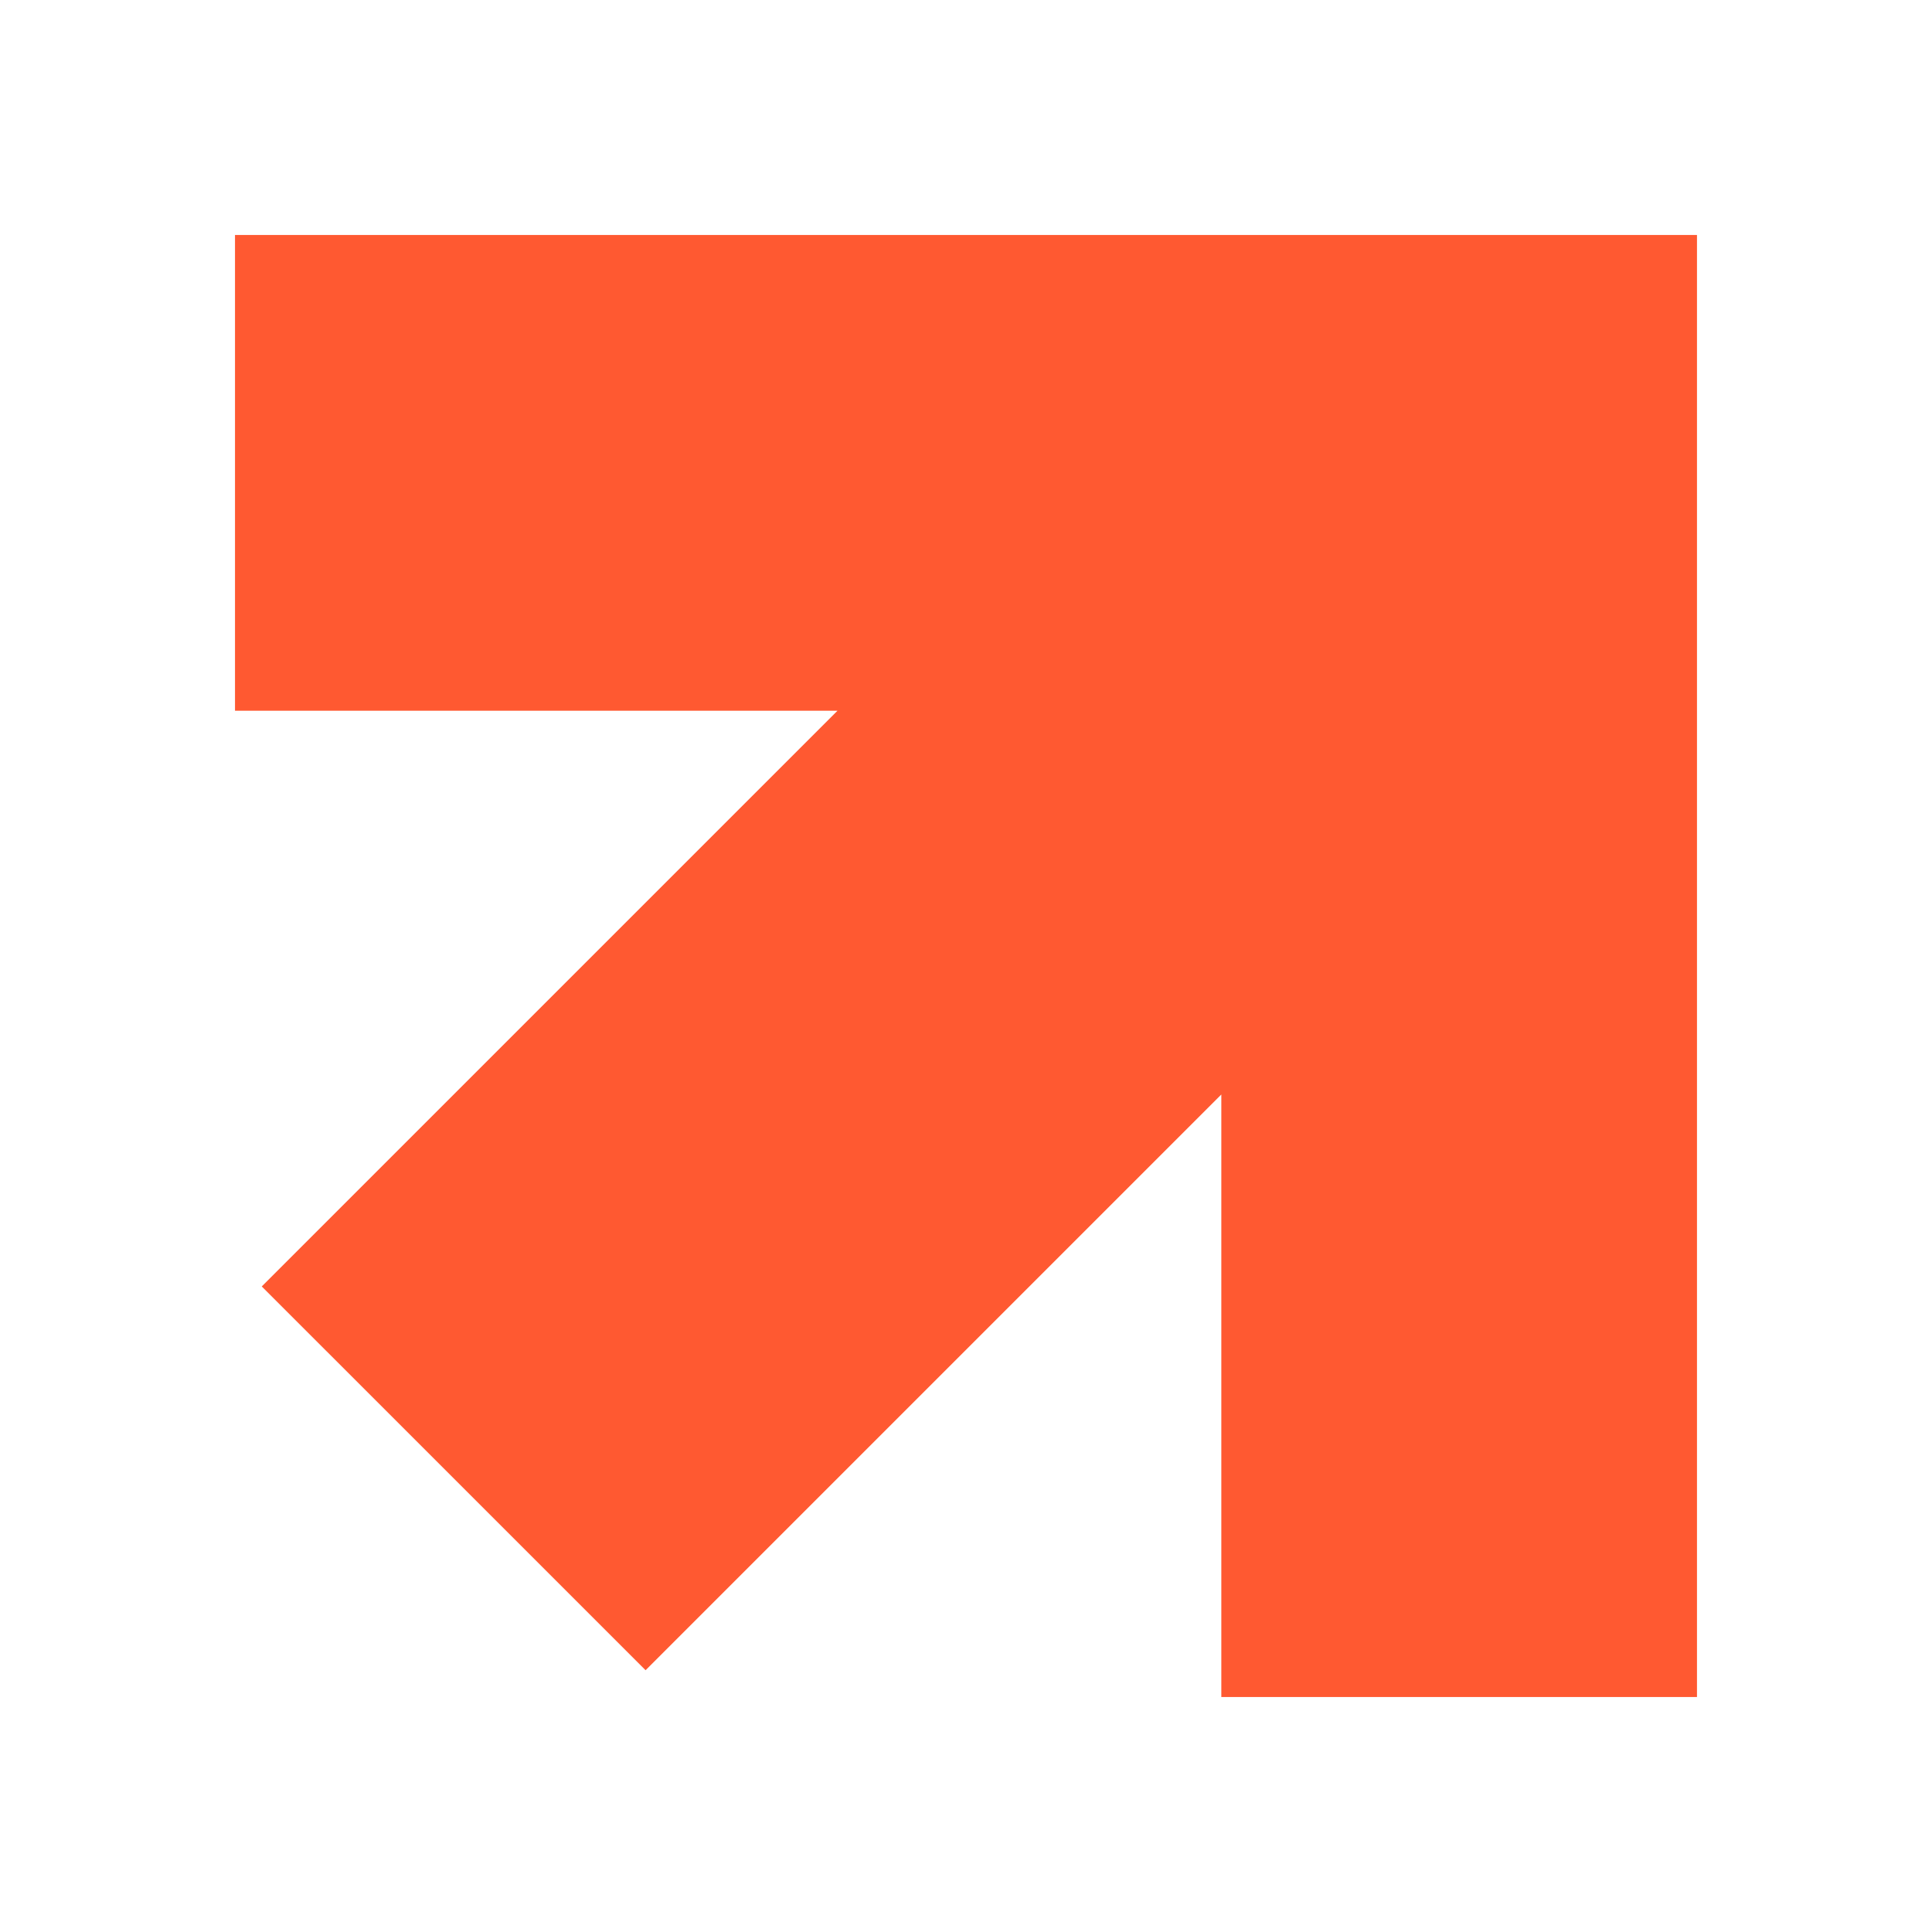 <svg xmlns="http://www.w3.org/2000/svg" xmlns:xlink="http://www.w3.org/1999/xlink" width="124" height="124" viewBox="0 0 124 124">
  <defs>
    <clipPath id="clip-Artboard_1">
      <rect width="124" height="124"/>
    </clipPath>
  </defs>
  <g id="Artboard_1" data-name="Artboard – 1" clip-path="url(#clip-Artboard_1)">
    <path id="Path_64" data-name="Path 64" d="M318.941.124V30.657h38.67L320.658,67.609l24.635,24.632,36.952-36.952v38.67h30.529V.124" transform="translate(-303.858 14.958)" fill="#ff5931"/>
  </g>
</svg>
